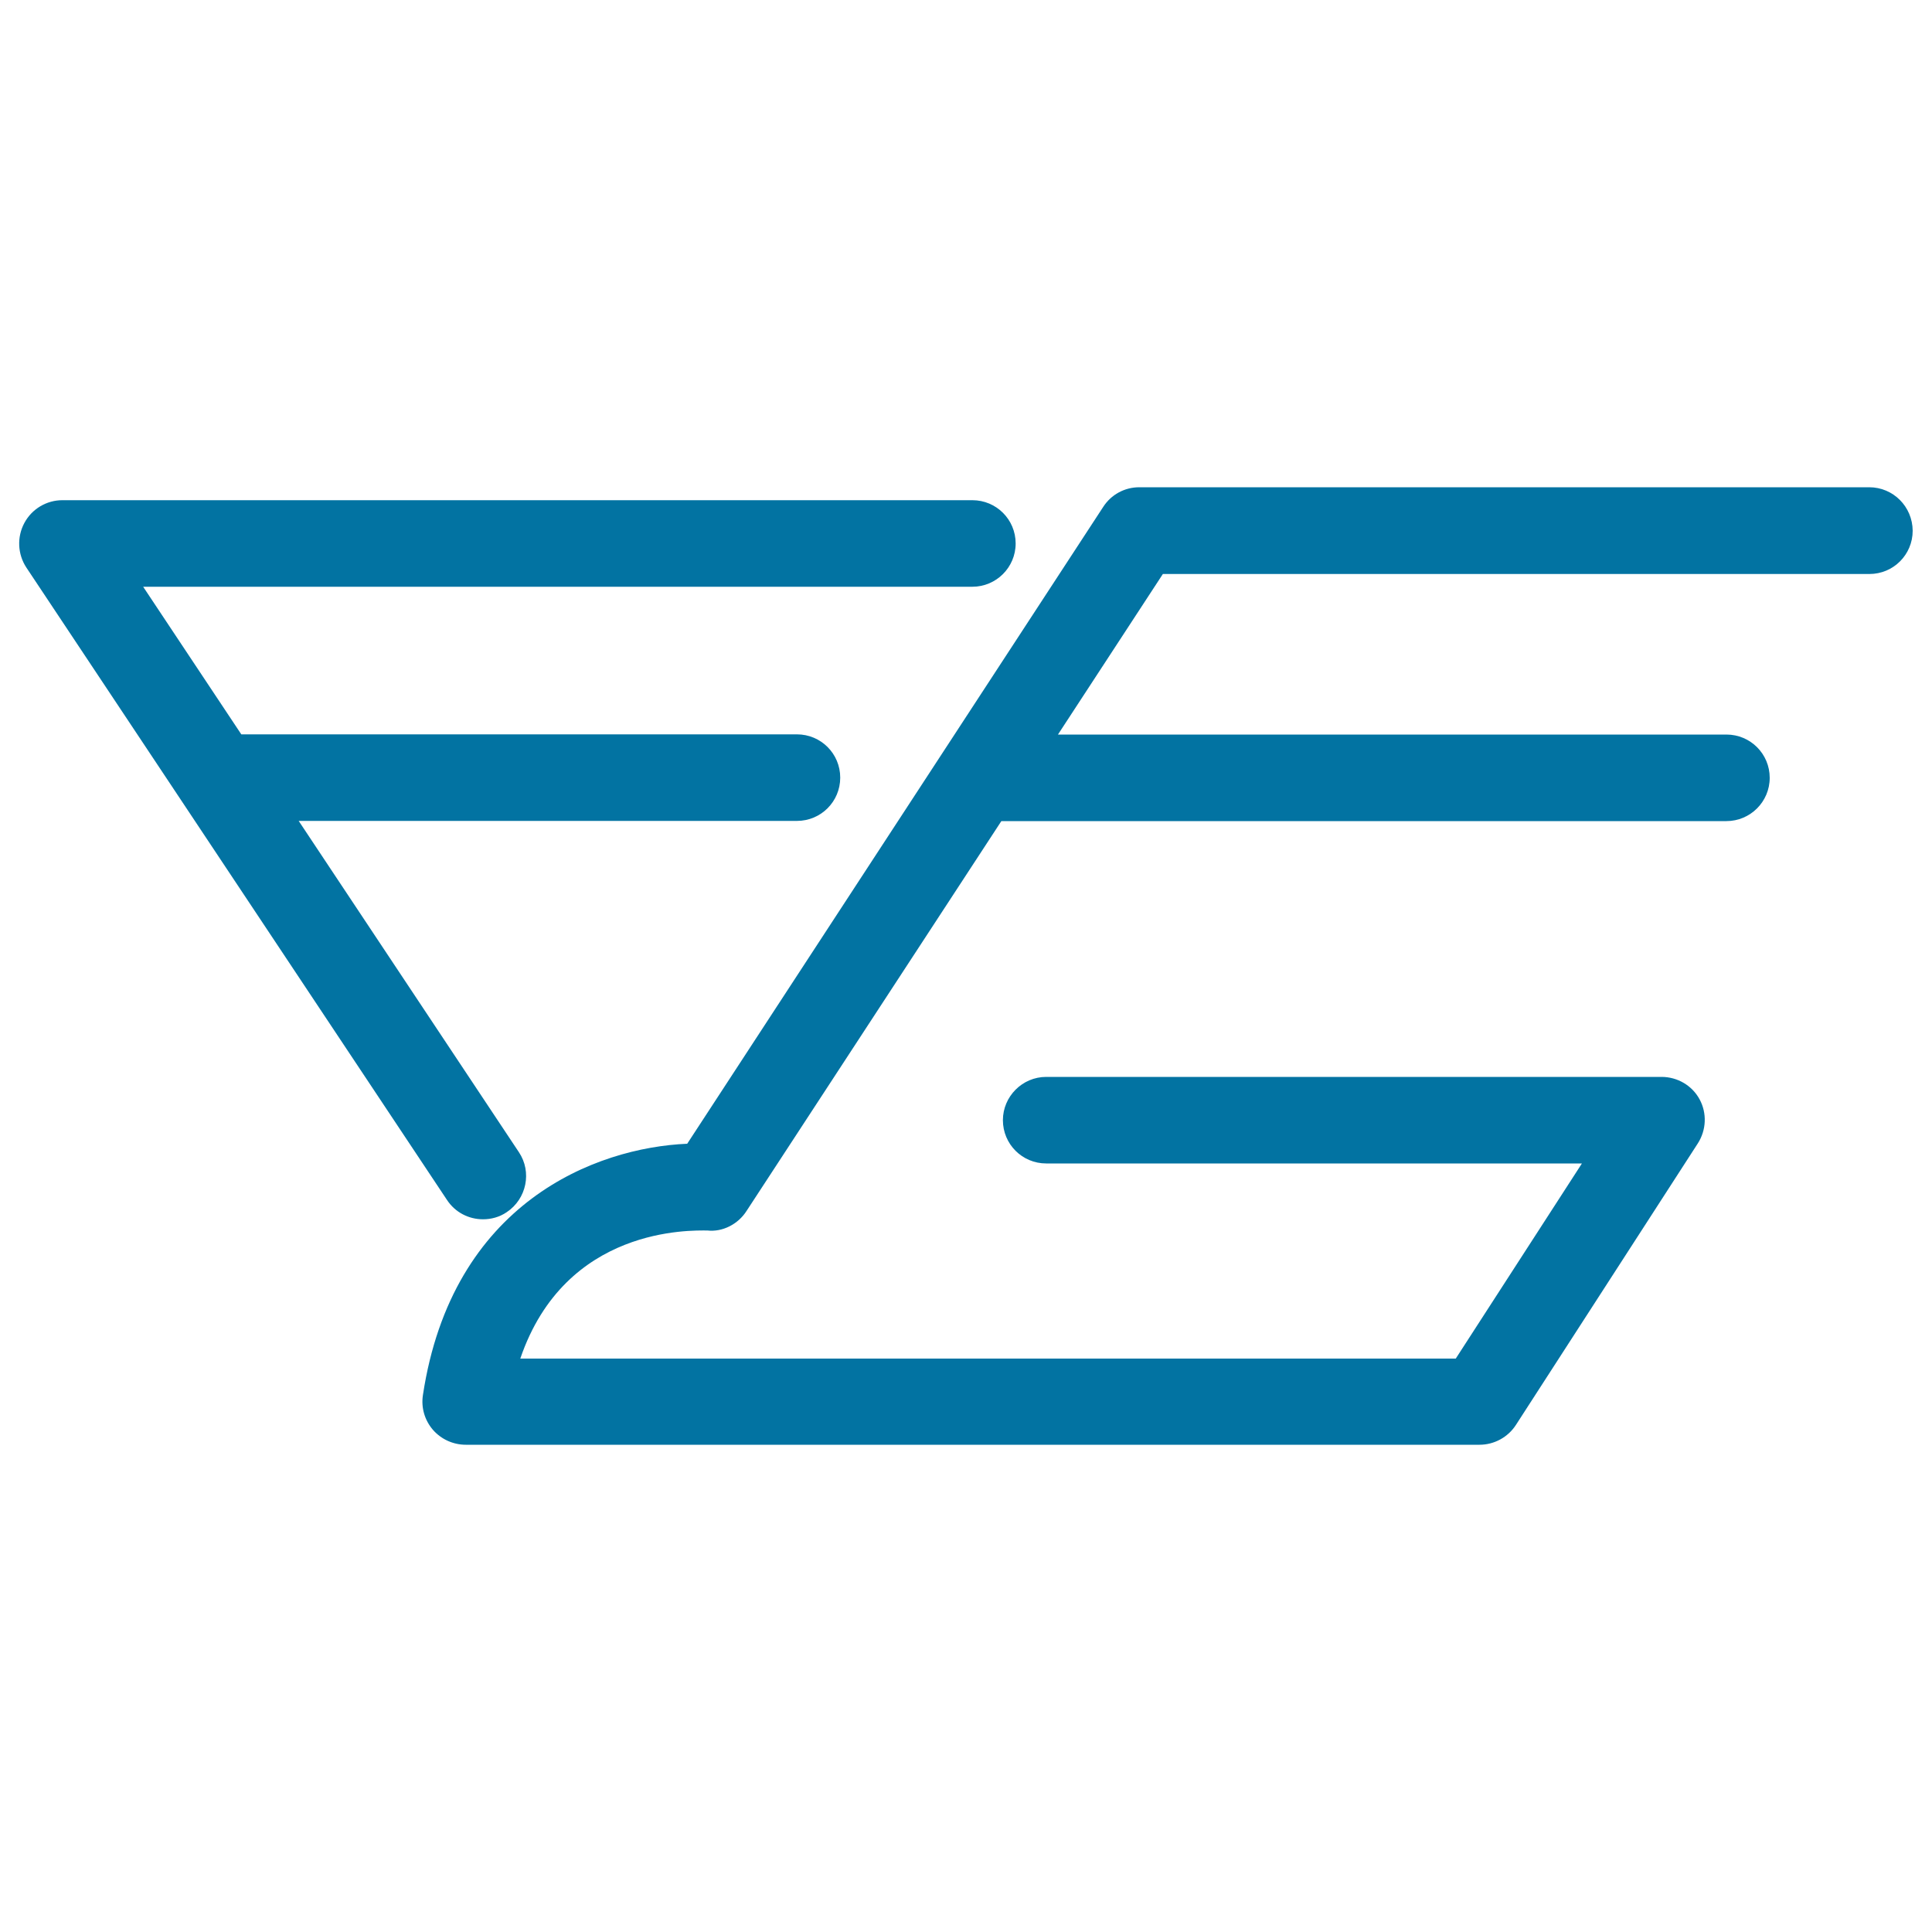 <svg xmlns="http://www.w3.org/2000/svg" viewBox="0 0 1000 1000" style="fill:#0273a2">
<title>Bird In Flight Variant SVG icon</title>
<g><g><path d="M250,631.1c4.2,0,8.5-1.1,12.3-3.7c10.3-6.9,13.1-20.8,6.3-31l-114-171.5h257.9c12.4,0,22.4-10,22.4-22.4c0-12.4-10-22.4-22.4-22.4H124.9l-50.8-76.4h429.2c12.3,0,22.4-10,22.4-22.4c0-12.4-10-22.4-22.4-22.4h-471c-8.2,0-15.8,4.5-19.7,11.8c-3.9,7.3-3.5,16.1,1,23L231.3,621C235.6,627.6,242.7,631.1,250,631.1z"/><path d="M967.5,252.2H589.7c-7.6,0-14.6,3.8-18.7,10.2L355.7,592c-47.2,2-121.7,30.3-136.8,130.1c-1,6.5,0.9,13,5.2,18c4.3,4.9,10.5,7.7,17,7.7h524.7c7.6,0,14.7-3.9,18.8-10.2l94.2-145.8c4.4-6.9,4.8-15.6,0.9-22.8c-3.9-7.2-11.5-11.6-19.7-11.6H541.5c-12.3,0-22.4,10.1-22.4,22.4c0,12.4,10,22.4,22.4,22.4h277.3l-65.3,101H269.3c23.4-68.6,88.5-66.3,96.8-66.3c7.8,0.9,15.9-3.2,20.3-10.1l131.9-201.8h375.3c12.3,0,22.4-10,22.4-22.4c0-12.4-10-22.4-22.4-22.4h-346l54.3-83.1h365.7c12.4,0,22.4-10,22.4-22.4C989.9,262.2,979.9,252.2,967.5,252.2z"/></g></g>
</svg>